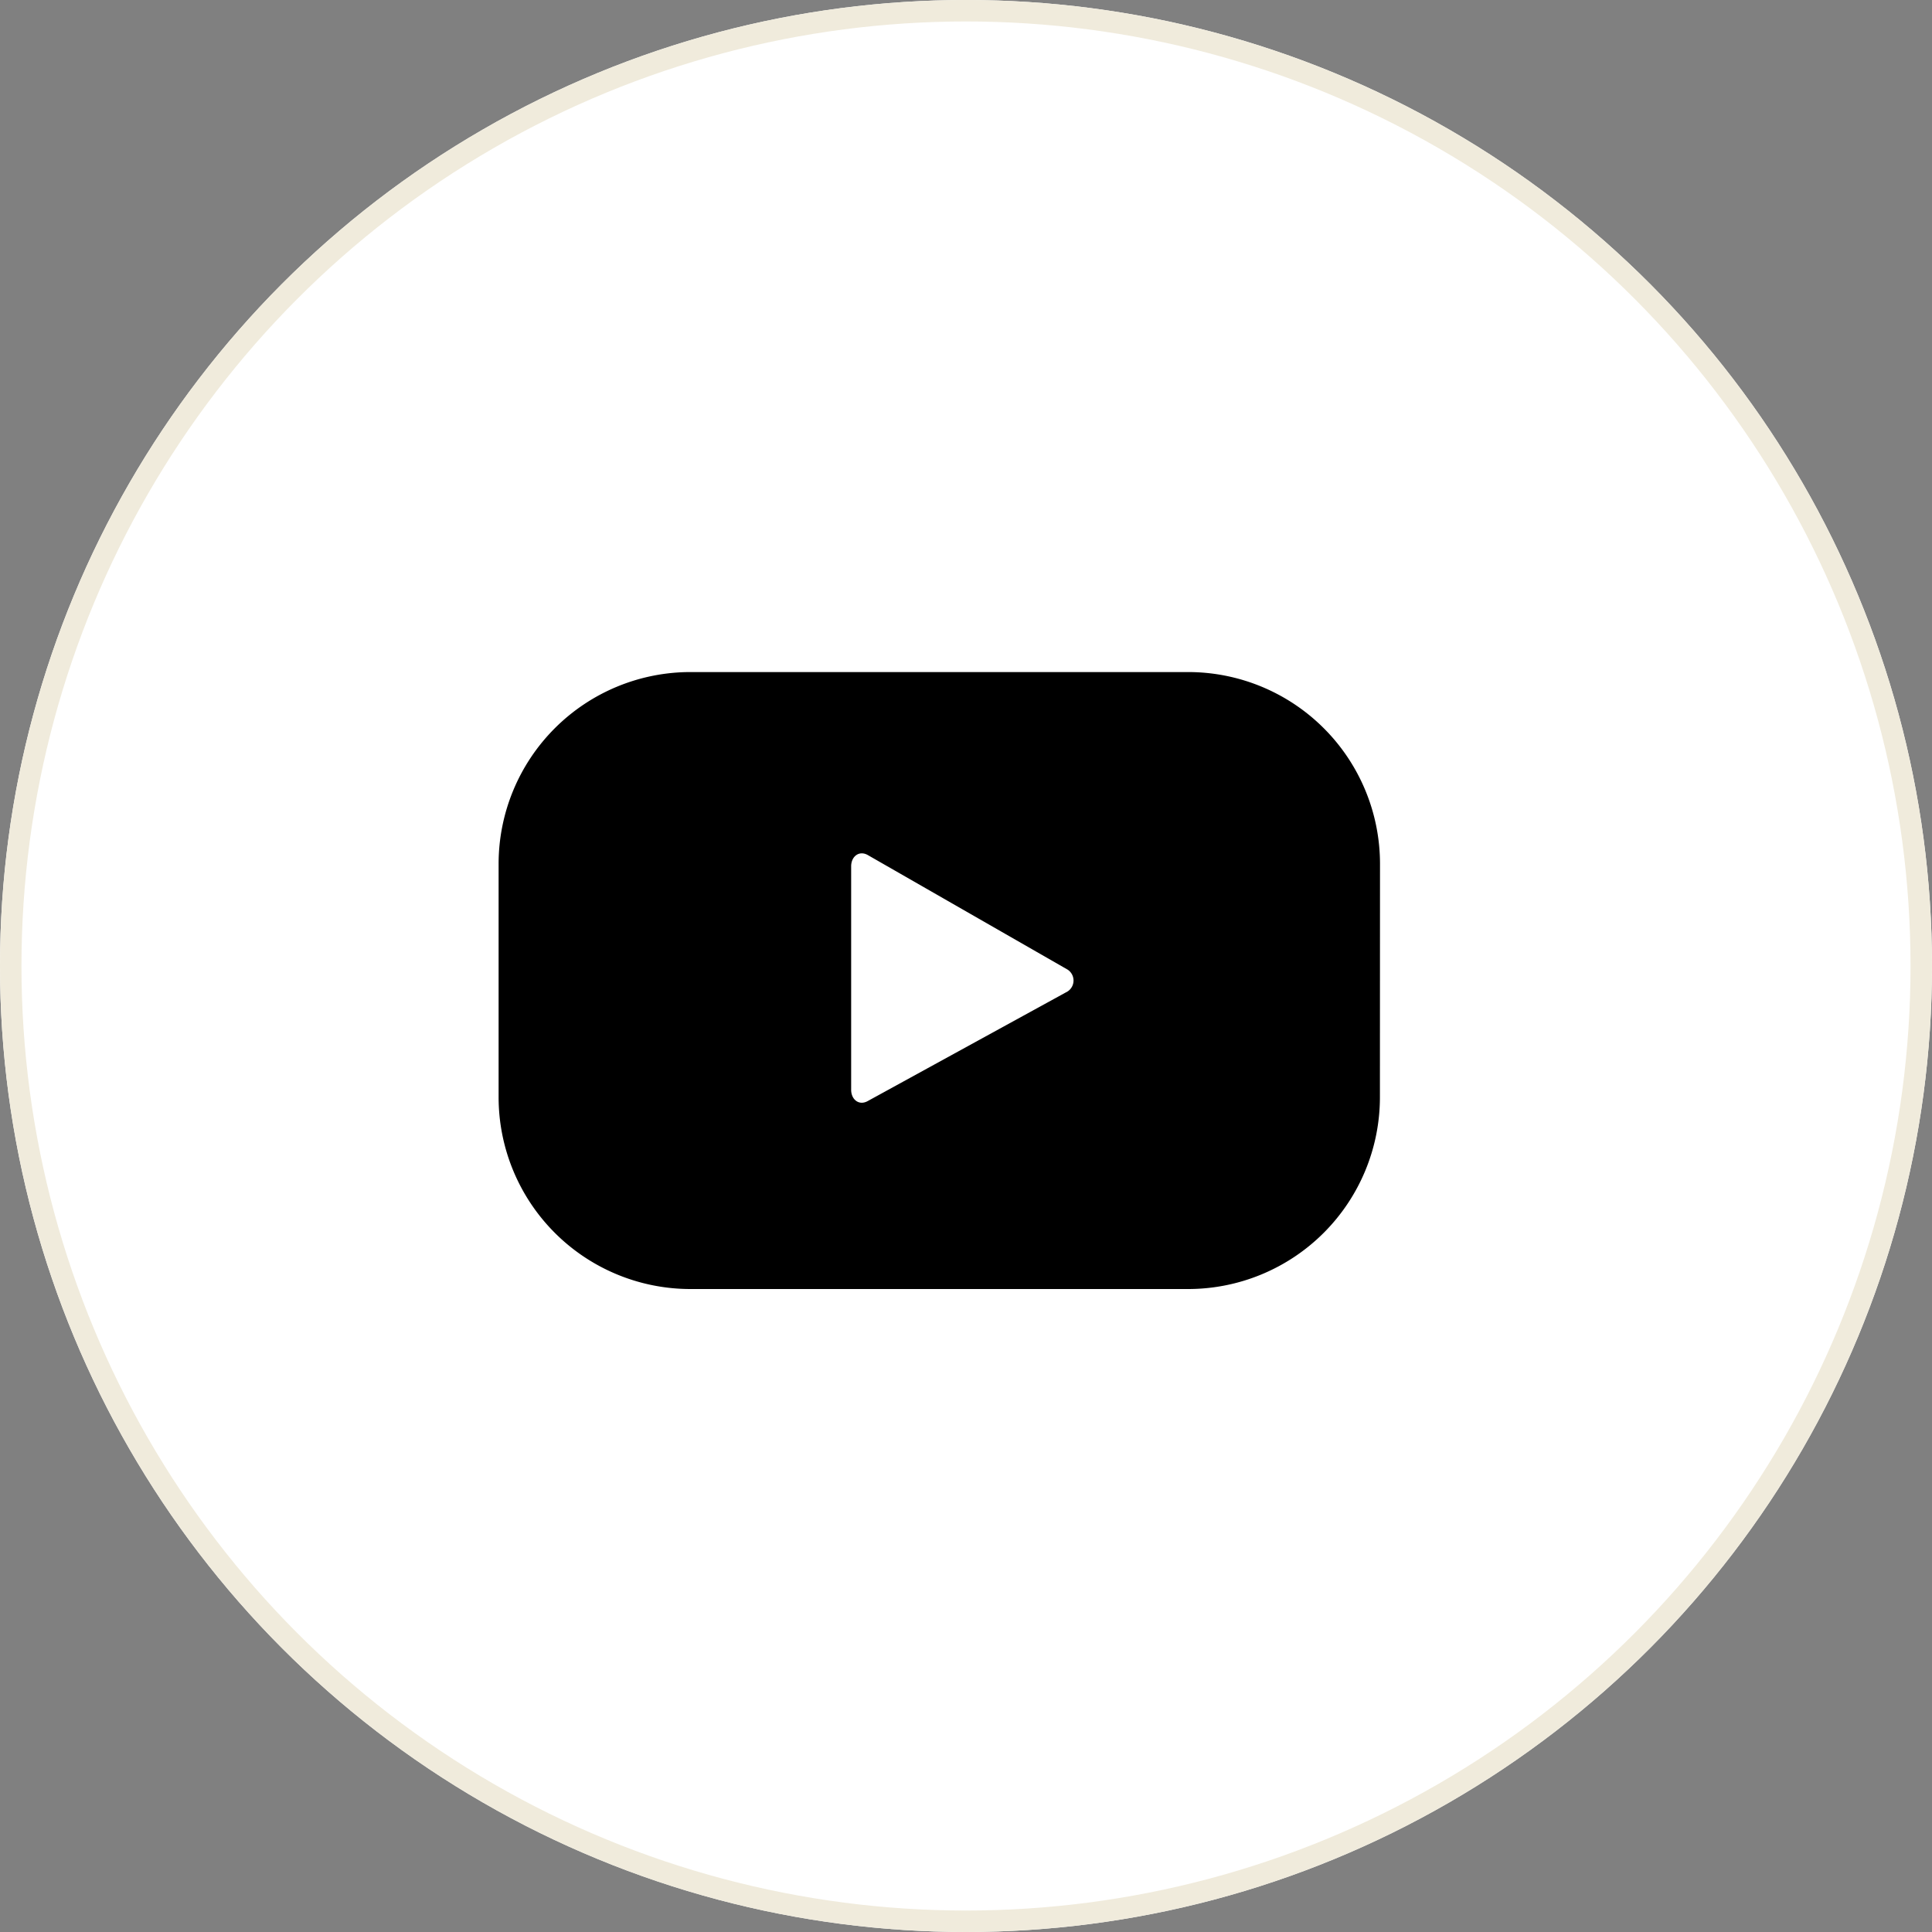 <svg xmlns="http://www.w3.org/2000/svg" width="90" height="90" viewBox="0 0 90 90">
  <rect x="0" y="0" width="90" height="90" fill="#808080" stroke="none"/>
  <g id="Raggruppa_169" data-name="Raggruppa 169" transform="translate(-0.049)">
    <g id="Raggruppa_166" data-name="Raggruppa 166" transform="translate(0)">
      <g id="mail">
        <g id="Ellisse_3" data-name="Ellisse 3" transform="translate(0.049)" fill="#fff" stroke="#f0ebdc" stroke-width="1">
          <circle cx="45" cy="45" r="45" stroke="none"/>
          <circle cx="45" cy="45" r="44.5" fill="none"/>
        </g>
      </g>
      <g id="Raggruppa_33" data-name="Raggruppa 33" transform="translate(23.276 31.307)">
        <g id="Raggruppa_29" data-name="Raggruppa 29" transform="translate(0 0)">
          <g id="Raggruppa_28" data-name="Raggruppa 28">
            <path id="Tracciato_67" data-name="Tracciato 67" d="M485.342,1260.587a8.938,8.938,0,0,0-8.938-8.937H453.221a8.938,8.938,0,0,0-8.938,8.937v10.866a8.938,8.938,0,0,0,8.938,8.938H476.4a8.938,8.938,0,0,0,8.938-8.938Zm-14.626,5.982-9.246,5.07c-.4.217-.764-.074-.764-.53V1260.7c0-.463.373-.753.776-.525l9.308,5.337A.607.607,0,0,1,470.717,1266.569Z" transform="translate(-444.283 -1251.65)"/>
          </g>
        </g>
      </g>
    </g>
  </g>
</svg>
